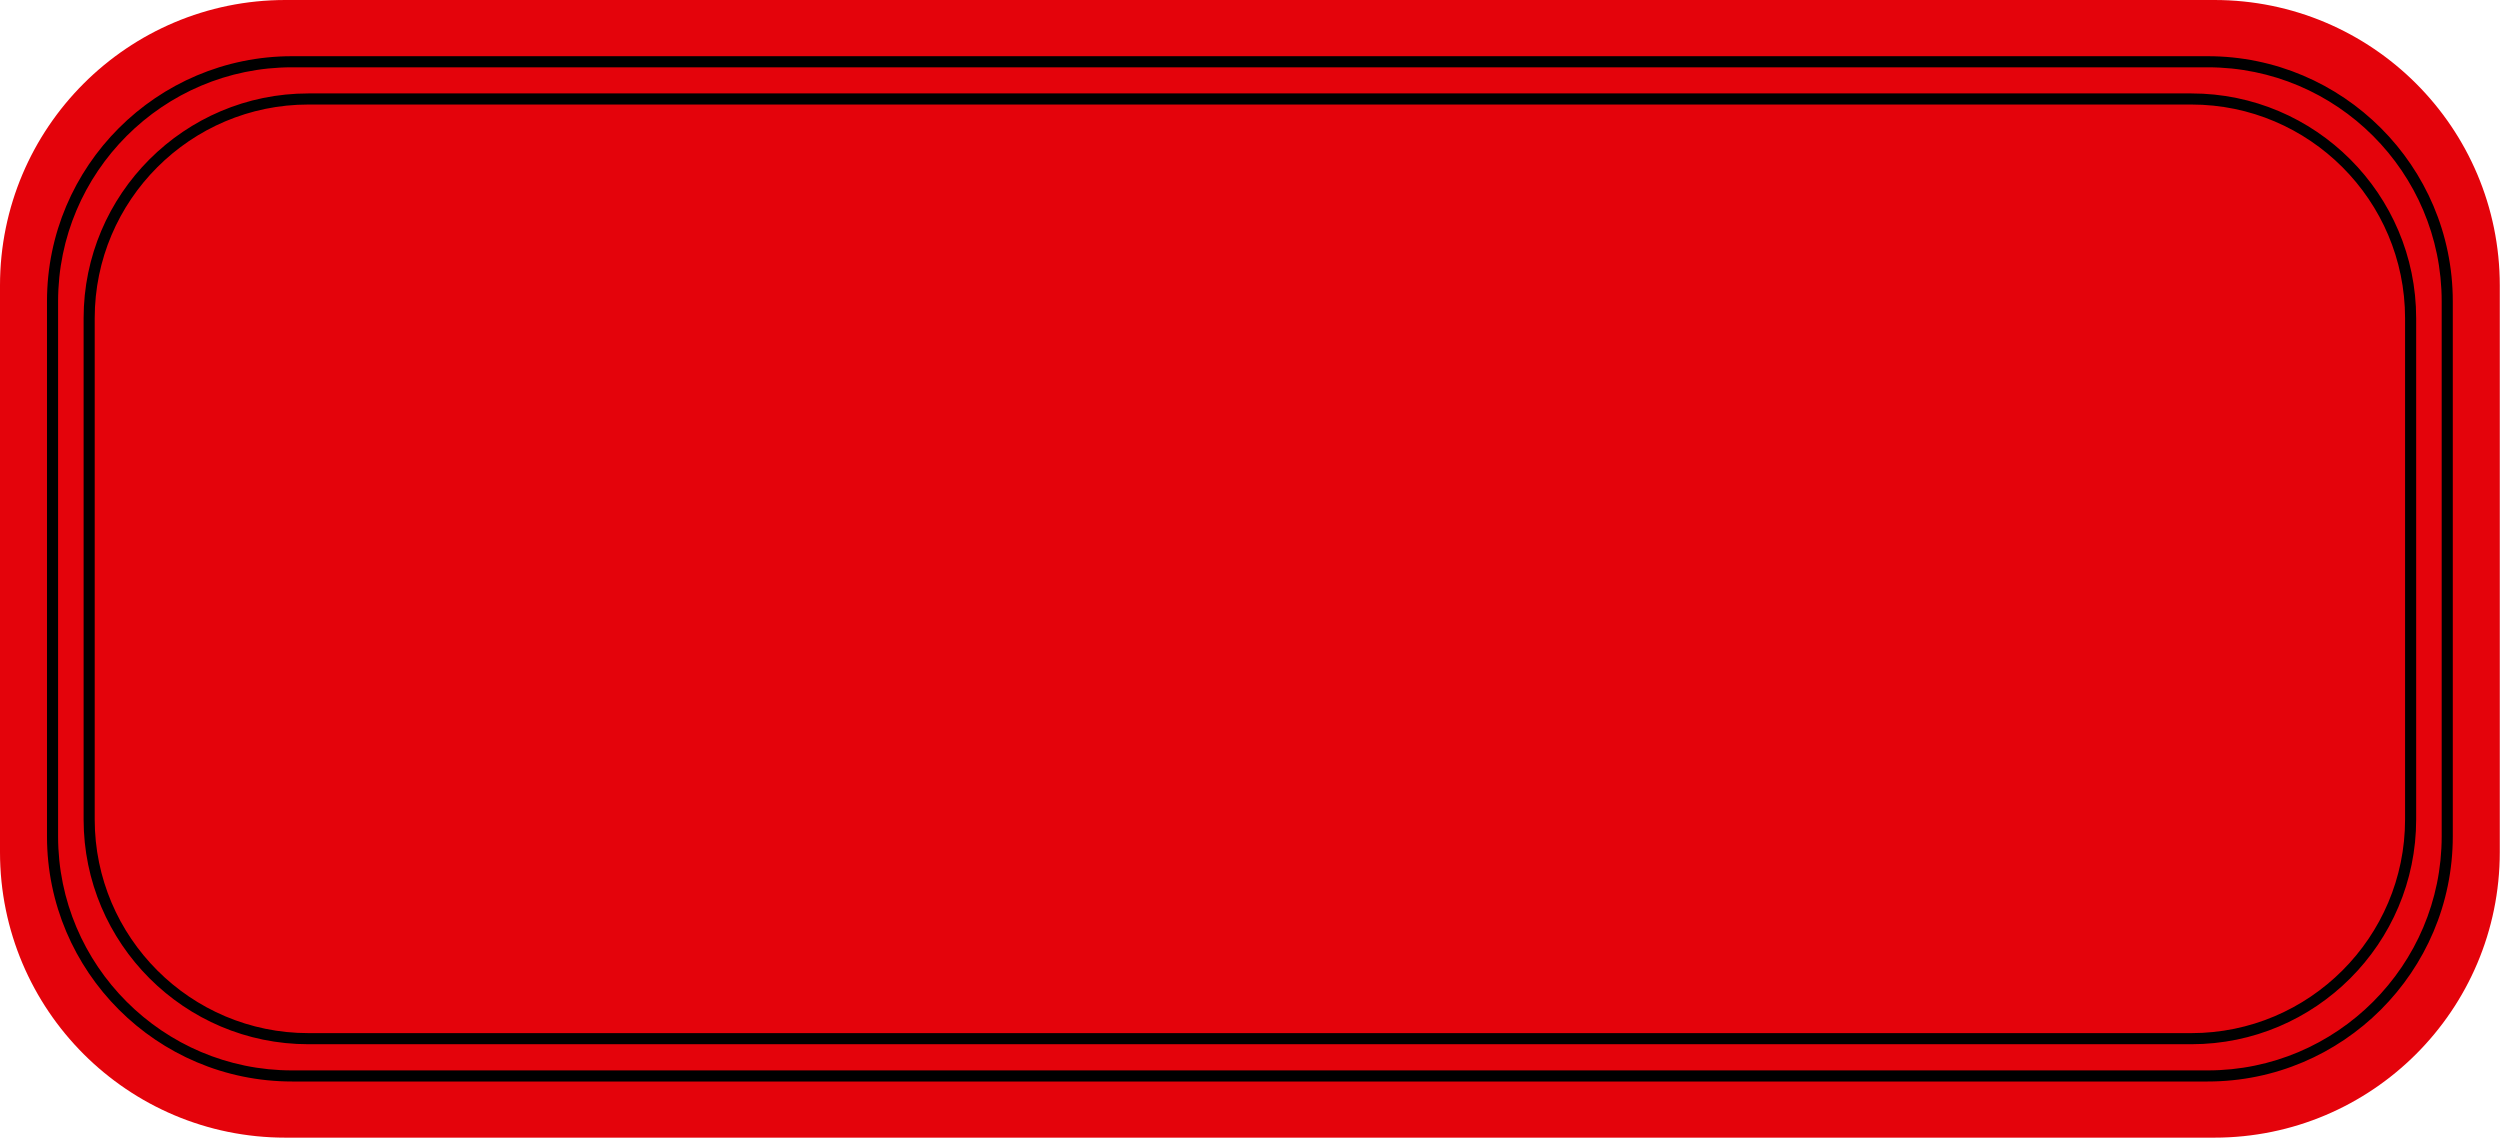 <?xml version="1.0" encoding="UTF-8" standalone="no"?><svg xmlns="http://www.w3.org/2000/svg" xmlns:xlink="http://www.w3.org/1999/xlink" fill="#000000" height="205.1" preserveAspectRatio="xMidYMid meet" version="1" viewBox="0.0 0.0 450.6 205.1" width="450.6" zoomAndPan="magnify"><g id="change1_1"><path d="M450.56,51.46v102.13c0,28.42-23.04,51.46-51.46,51.46H51.46C23.04,205.06,0,182.02,0,153.59V51.46 C0,23.04,23.04,0,51.46,0H399.1C427.52,0,450.56,23.04,450.56,51.46z" fill="#e4030b"/></g><g id="change2_1"><path d="M397.91,10.13H52.65c-24.36,0-44.18,19.82-44.18,44.18v96.44c0,24.36,19.82,44.18,44.18,44.18h345.26 c24.36,0,44.18-19.82,44.18-44.18V54.31C442.09,29.95,422.27,10.13,397.91,10.13z M440.09,150.75c0,23.26-18.92,42.18-42.18,42.18 H52.65c-23.26,0-42.18-18.92-42.18-42.18V54.31c0-23.26,18.92-42.18,42.18-42.18h345.26c23.26,0,42.18,18.92,42.18,42.18V150.75z M394.98,16.84H55.58c-22.34,0-40.51,18.17-40.51,40.51v90.35c0,22.34,18.17,40.51,40.51,40.51h339.4 c22.34,0,40.51-18.17,40.51-40.51V57.35C435.49,35.02,417.32,16.84,394.98,16.84z M433.49,147.7c0,21.24-17.28,38.51-38.51,38.51 H55.58c-21.24,0-38.51-17.28-38.51-38.51V57.35c0-21.24,17.28-38.51,38.51-38.51h339.4c21.24,0,38.51,17.28,38.51,38.51V147.7z"/></g></svg>